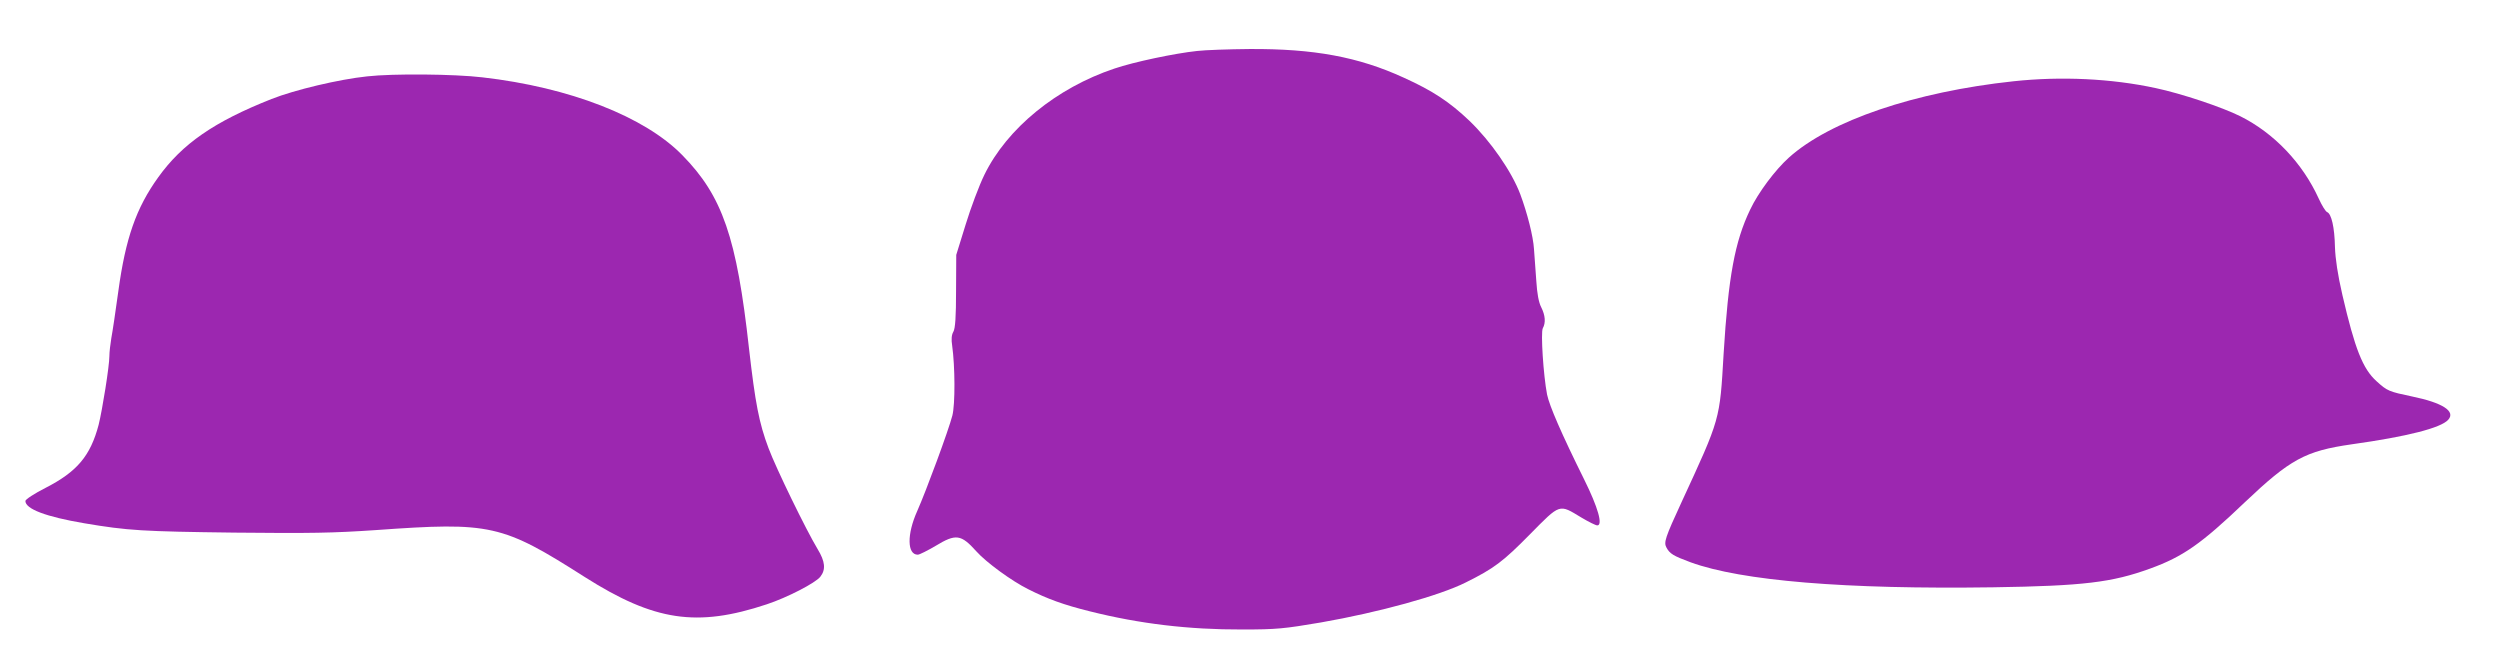 <?xml version="1.0" standalone="no"?>
<!DOCTYPE svg PUBLIC "-//W3C//DTD SVG 20010904//EN"
 "http://www.w3.org/TR/2001/REC-SVG-20010904/DTD/svg10.dtd">
<svg version="1.0" xmlns="http://www.w3.org/2000/svg"
 width="1280pt" height="341pt" viewBox="0 0 1280 341"
 preserveAspectRatio="xMidYMid meet">
<g transform="translate(0,341) scale(0.1,-0.1)"
fill="#9c27b0" stroke="none">
<path d="M6129 3149 c-114 -12 -323 -56 -423 -90 -296 -99 -550 -306 -666
-544 -27 -55 -70 -170 -96 -255 l-48 -155 -1 -185 c0 -132 -4 -192 -14 -209
-9 -15 -11 -39 -6 -70 15 -107 16 -301 1 -359 -19 -74 -133 -383 -180 -489
-53 -118 -52 -223 3 -223 9 0 50 21 91 45 104 63 130 60 209 -28 50 -56 181
-152 266 -194 99 -50 182 -80 315 -113 255 -64 508 -94 780 -93 177 0 214 4
403 36 297 52 607 137 742 205 145 72 191 107 327 245 159 161 149 157 265 87
37 -22 73 -40 81 -40 30 0 4 92 -67 235 -117 236 -178 377 -190 435 -19 99
-33 317 -22 339 16 29 13 66 -8 108 -13 25 -21 70 -25 133 -4 52 -9 127 -12
165 -4 65 -34 183 -70 280 -44 117 -152 272 -260 376 -102 97 -188 154 -336
221 -233 107 -462 149 -791 147 -106 -1 -226 -5 -268 -10z"/>
<path d="M1880 3019 c-144 -15 -371 -69 -490 -116 -293 -116 -457 -229 -580
-401 -113 -157 -167 -312 -204 -582 -14 -102 -30 -210 -36 -241 -5 -30 -10
-72 -10 -93 0 -50 -36 -275 -55 -351 -42 -159 -110 -240 -272 -323 -57 -29
-103 -59 -103 -67 0 -41 106 -81 301 -114 224 -38 299 -42 769 -48 392 -4 505
-2 725 13 588 42 645 30 1070 -241 355 -225 573 -258 931 -139 103 34 249 109
274 141 29 37 25 78 -14 142 -59 98 -212 412 -251 516 -49 130 -68 231 -100
510 -63 570 -136 781 -341 990 -193 198 -578 348 -1024 399 -143 17 -457 20
-590 5z"/>
<path d="M10310 2994 c-506 -54 -941 -202 -1151 -391 -70 -63 -157 -179 -198
-266 -79 -164 -112 -345 -136 -737 -20 -343 -16 -329 -215 -760 -85 -184 -92
-207 -78 -233 17 -32 35 -43 124 -76 261 -95 792 -139 1549 -128 462 7 609 25
804 96 168 61 261 126 483 338 234 222 311 264 548 298 286 40 458 84 495 126
39 43 -29 87 -185 119 -119 25 -127 28 -182 78 -71 64 -111 166 -175 442 -24
104 -36 185 -38 245 -2 101 -18 170 -40 179 -8 3 -27 34 -43 69 -83 182 -228
335 -402 422 -92 46 -301 116 -433 144 -227 49 -484 61 -727 35z"/>
</g>
</svg>
